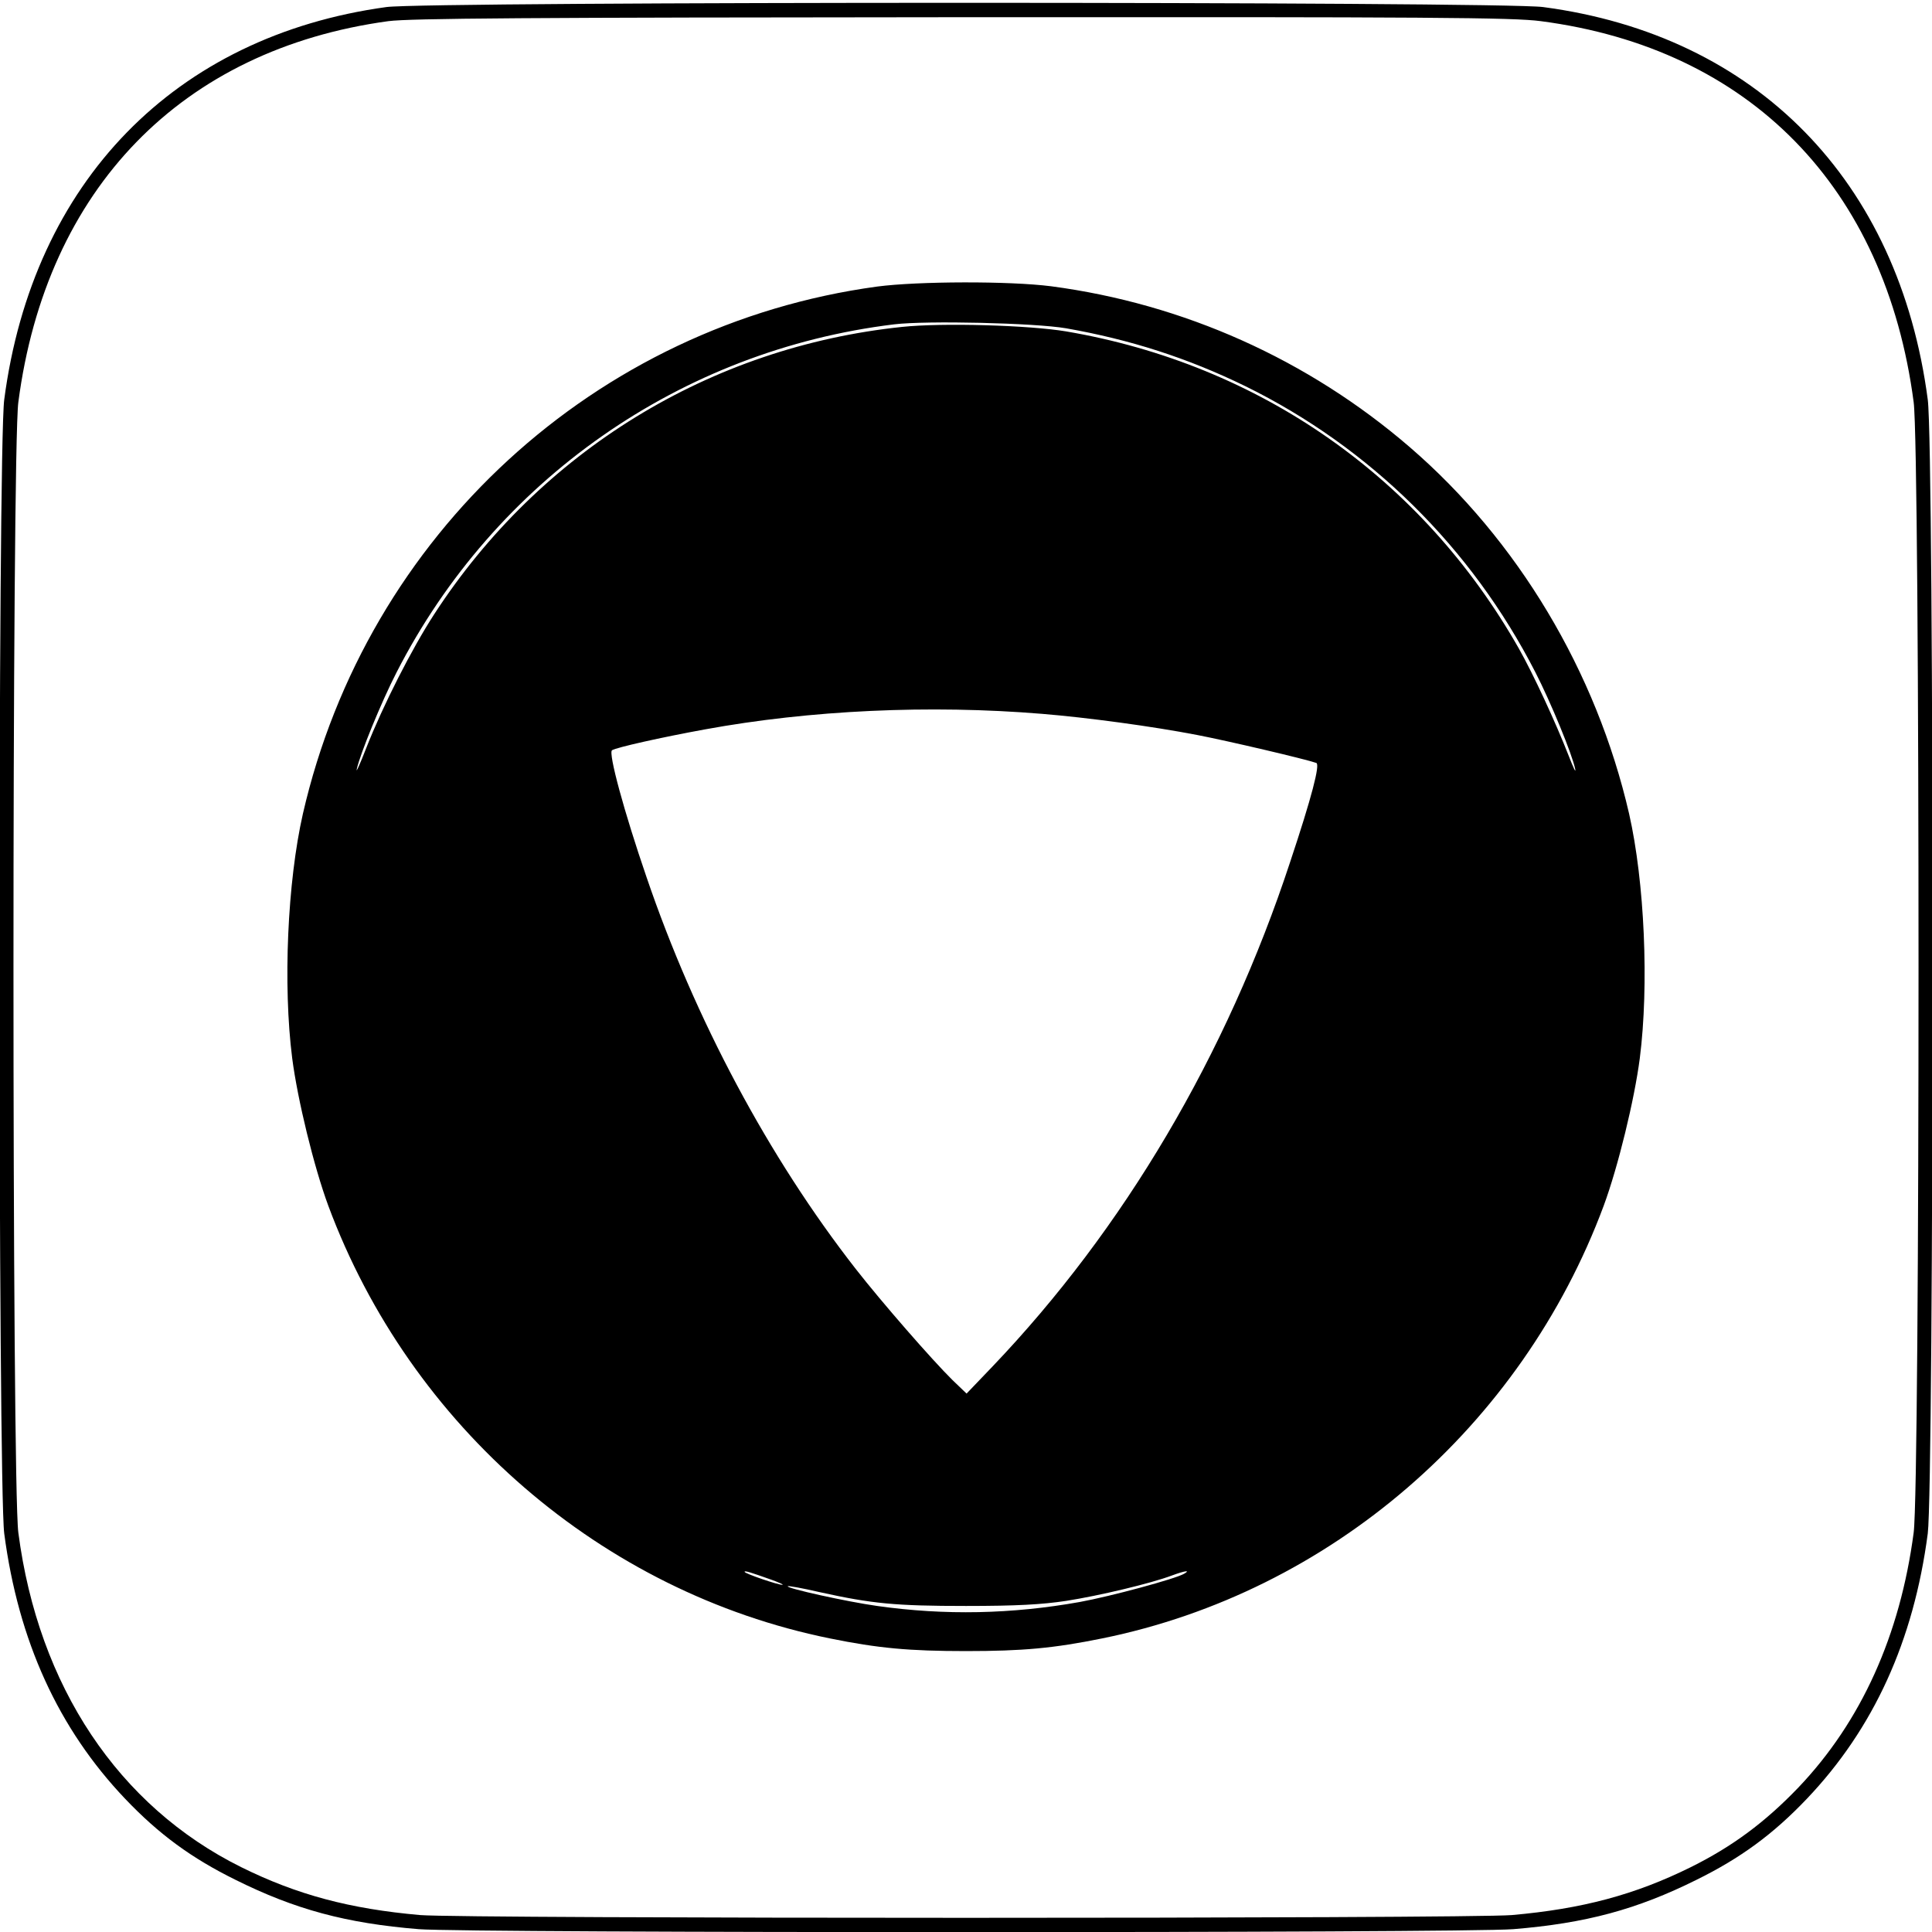 <svg version="1" xmlns="http://www.w3.org/2000/svg" width="913.333" height="913.333" viewBox="0 0 685 685"><path d="M137 2.5C62 12.8 11.6 64.5 1.5 141.7c-2.3 17.4-2.2 384.5 0 402 5 38.1 19.2 69.2 42.9 94.1 12 12.6 23.5 21 39.1 28.7 21.1 10.5 39.2 15.4 65 17.5 17.5 1.4 370.5 1.4 388 0 25.8-2.1 43.9-7 65-17.5 15.6-7.7 27.1-16.1 39.1-28.7 23.7-24.9 37.9-56 42.9-94.1 2.2-17.5 2.3-384.6 0-402C673.3 64.1 622.8 12.5 547.1 2.5c-15-2-395.4-2-410.1 0zm409.3 5c74.1 9.7 122.2 58.9 132.2 135.1 2.3 17.3 2.3 383.5 0 400.8-4.8 36.4-18.6 67-40.9 90.4-11.8 12.3-23.4 20.9-38.1 28.2-19.8 9.8-38.5 14.8-63.5 17-15.5 1.3-371.5 1.3-387 0-25-2.2-43.7-7.2-63.5-17-43.5-21.6-71.9-64.1-79-118.6-2.3-17.3-2.3-383.5 0-400.8C16.4 66.9 64.4 17.5 137.7 7.5c7.9-1 47.8-1.3 203.5-1.4 166.5-.1 195.3.1 205.1 1.4z"/><path d="M311 101.6c-99.9 13.6-180.9 88-203.6 186.9-5.5 24.2-7.1 60.8-3.8 86.7 1.9 14.7 7.7 38.5 12.8 52.3 29.1 78.3 97 137 177.8 153.4 17.2 3.5 28.2 4.5 48.3 4.5 20.1 0 31.1-1 48.3-4.5 80.8-16.4 148.7-75.1 177.8-153.4 5.1-13.8 10.9-37.6 12.8-52.3 3.3-25.9 1.7-62.5-3.8-86.7-11.6-50.4-39.5-97-77.8-130-36.1-31.1-80.2-50.8-127.1-57-14.8-1.9-47.2-1.8-61.7.1zm67 14.8c22.7 4 43 10.5 63.5 20.5 44.2 21.7 80.2 57.2 102.9 101.5 5.4 10.5 13.1 29.2 14.1 34.3.3 1.6-.7-.6-2.3-4.7-4.6-11.8-12.5-28.9-17.7-38.1-34.3-60.4-91.8-100.7-160.5-112.4-13.1-2.2-43.9-3.1-58.1-1.6C251.8 123 191.5 160 154 217.7c-8 12.3-18.2 32.4-24.1 47.4-2.2 5.7-3.8 9.2-3.4 7.6 1.1-5.2 8.7-23.8 14.1-34.3C175.5 170.2 241.4 124.2 317 115c11.6-1.4 49.9-.5 61 1.4zm-8.5 136.7c15.9 1.3 39 4.4 55 7.5 10.9 2.1 38.2 8.5 42.2 9.9 1.4.5-1.6 12.1-9.3 35.2-22.5 68.4-58.9 130-105.6 178.9l-9.1 9.5-5-4.8c-7.2-7.1-25-27.5-34.3-39.4-30.9-39.6-57-88.5-74.2-139-7.9-23-13.6-44-12.2-44.9 1.6-1 17.1-4.5 33-7.4 37.2-6.8 79.5-8.8 119.5-5.5zm-96 307c2.8 1 4.5 1.8 3.9 1.8-1.4.1-13.4-4-13.4-4.6 0-.5 1.9.1 9.5 2.8zm146.3-2.1c-3.1 1.8-26 8-37 10-24.1 4.3-47.7 4.8-71.8 1.4-10.7-1.5-32.4-6.3-31.7-7 .2-.2 5.3.7 11.3 2.1 18.6 4.1 26.8 4.9 51.9 4.9 17.9 0 26.9-.5 35.5-1.8 11.6-1.8 30.1-6.2 37.5-9 4.6-1.7 6.8-2 4.3-.6z"/></svg>